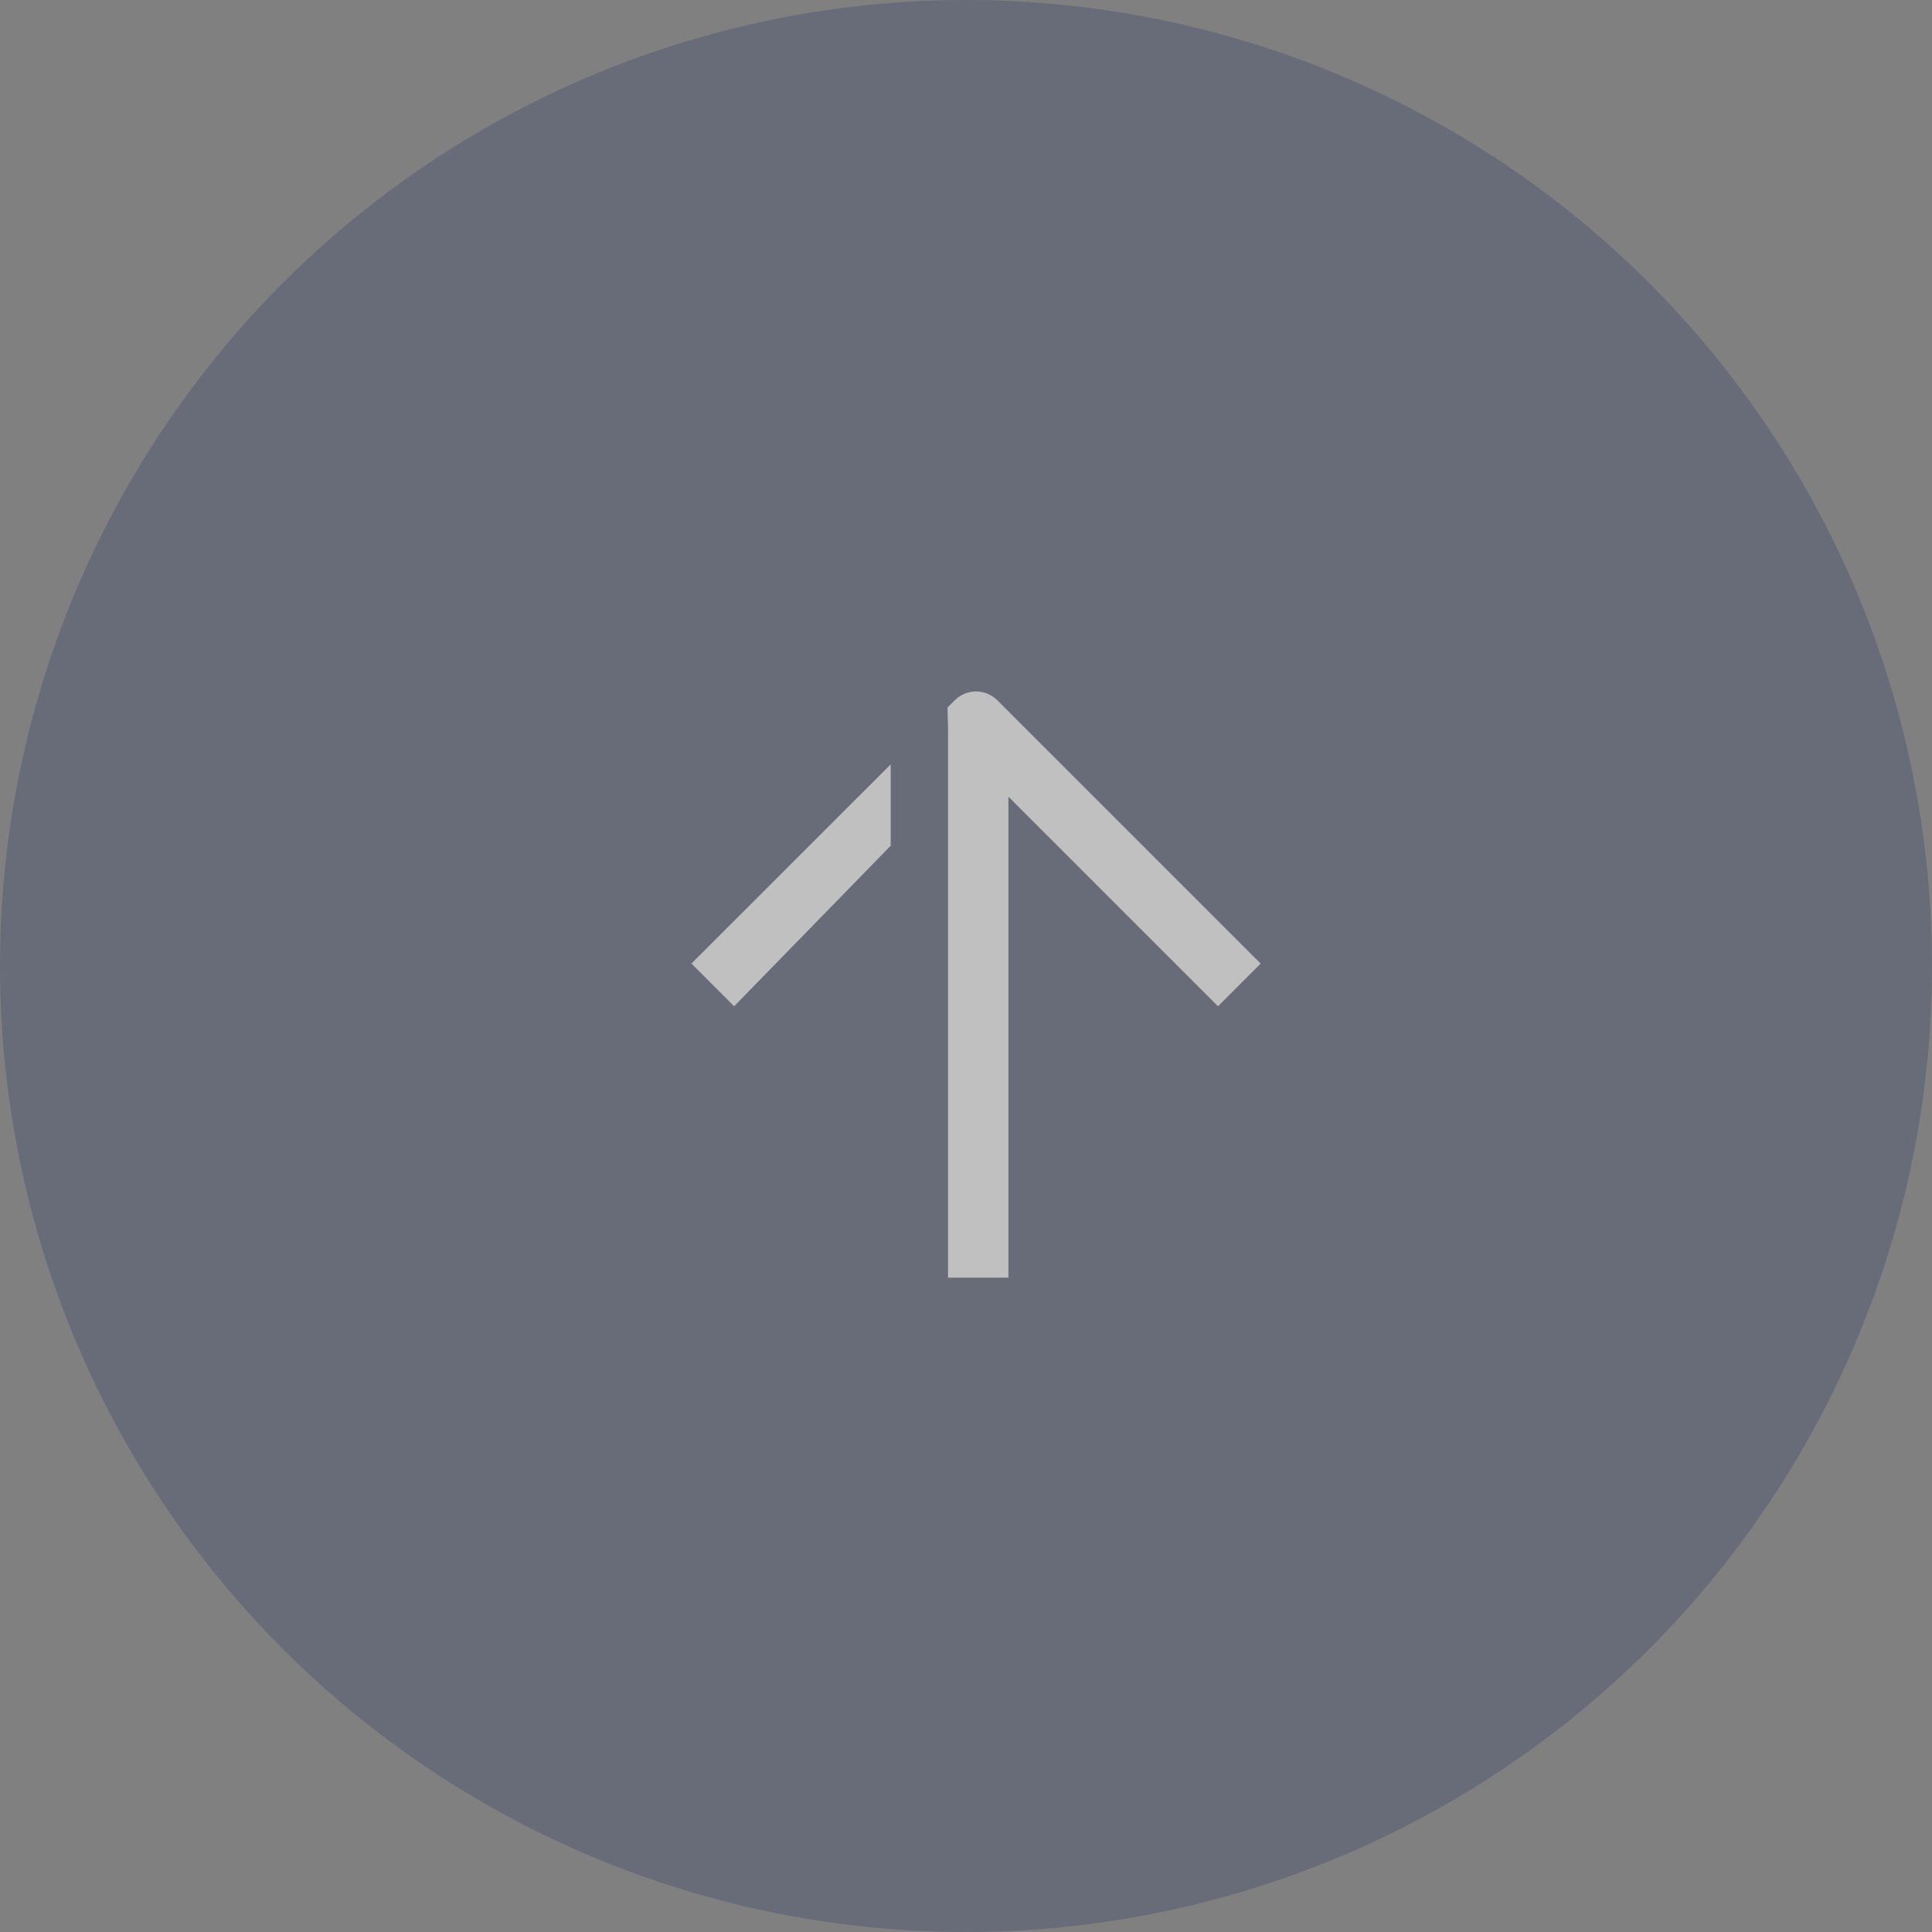 <?xml version="1.0" encoding="UTF-8"?>
<svg width="66px" height="66px" viewBox="0 0 66 66" version="1.1" xmlns="http://www.w3.org/2000/svg" xmlns:xlink="http://www.w3.org/1999/xlink">
    <rect x="0" y="0" width="66" height="66" fill="#808080" stroke="none"/>
    <!-- Generator: Sketch 52.2 (67145) - http://www.bohemiancoding.com/sketch -->
    <title>Group</title>
    <desc>Created with Sketch.</desc>
    <g id="w" stroke="none" stroke-width="1" fill="none" fill-rule="evenodd" opacity="0.5">
        <g id="메인" transform="translate(-1501, -1637)">
            <g id="푸터" transform="translate(0, 1637)">
                <g id="Group" transform="translate(1501, 0)">
                    <circle id="Oval" fill-opacity="0.697" fill="#3C476B" fill-rule="nonzero" cx="33" cy="33" r="33"></circle>
                    <g id="btn_browser_top" transform="translate(16.746, 16.746)" fill="#FFFFFF">
                        <path d="M17.703,26.901 L15.64,26.901 L15.64,8.086 L15.622,7.424 L15.868,7.178 C16.271,6.775 16.921,6.772 17.329,7.18 L26.32,16.171 L24.862,17.63 L17.703,10.47 L17.703,26.901 Z M13.681,12.146 L8.333,17.63 L6.875,16.171 L13.681,9.366 L13.681,12.146 Z" id="Combined-Shape"></path>
                    </g>
                </g>
            </g>
        </g>
    </g>
</svg>